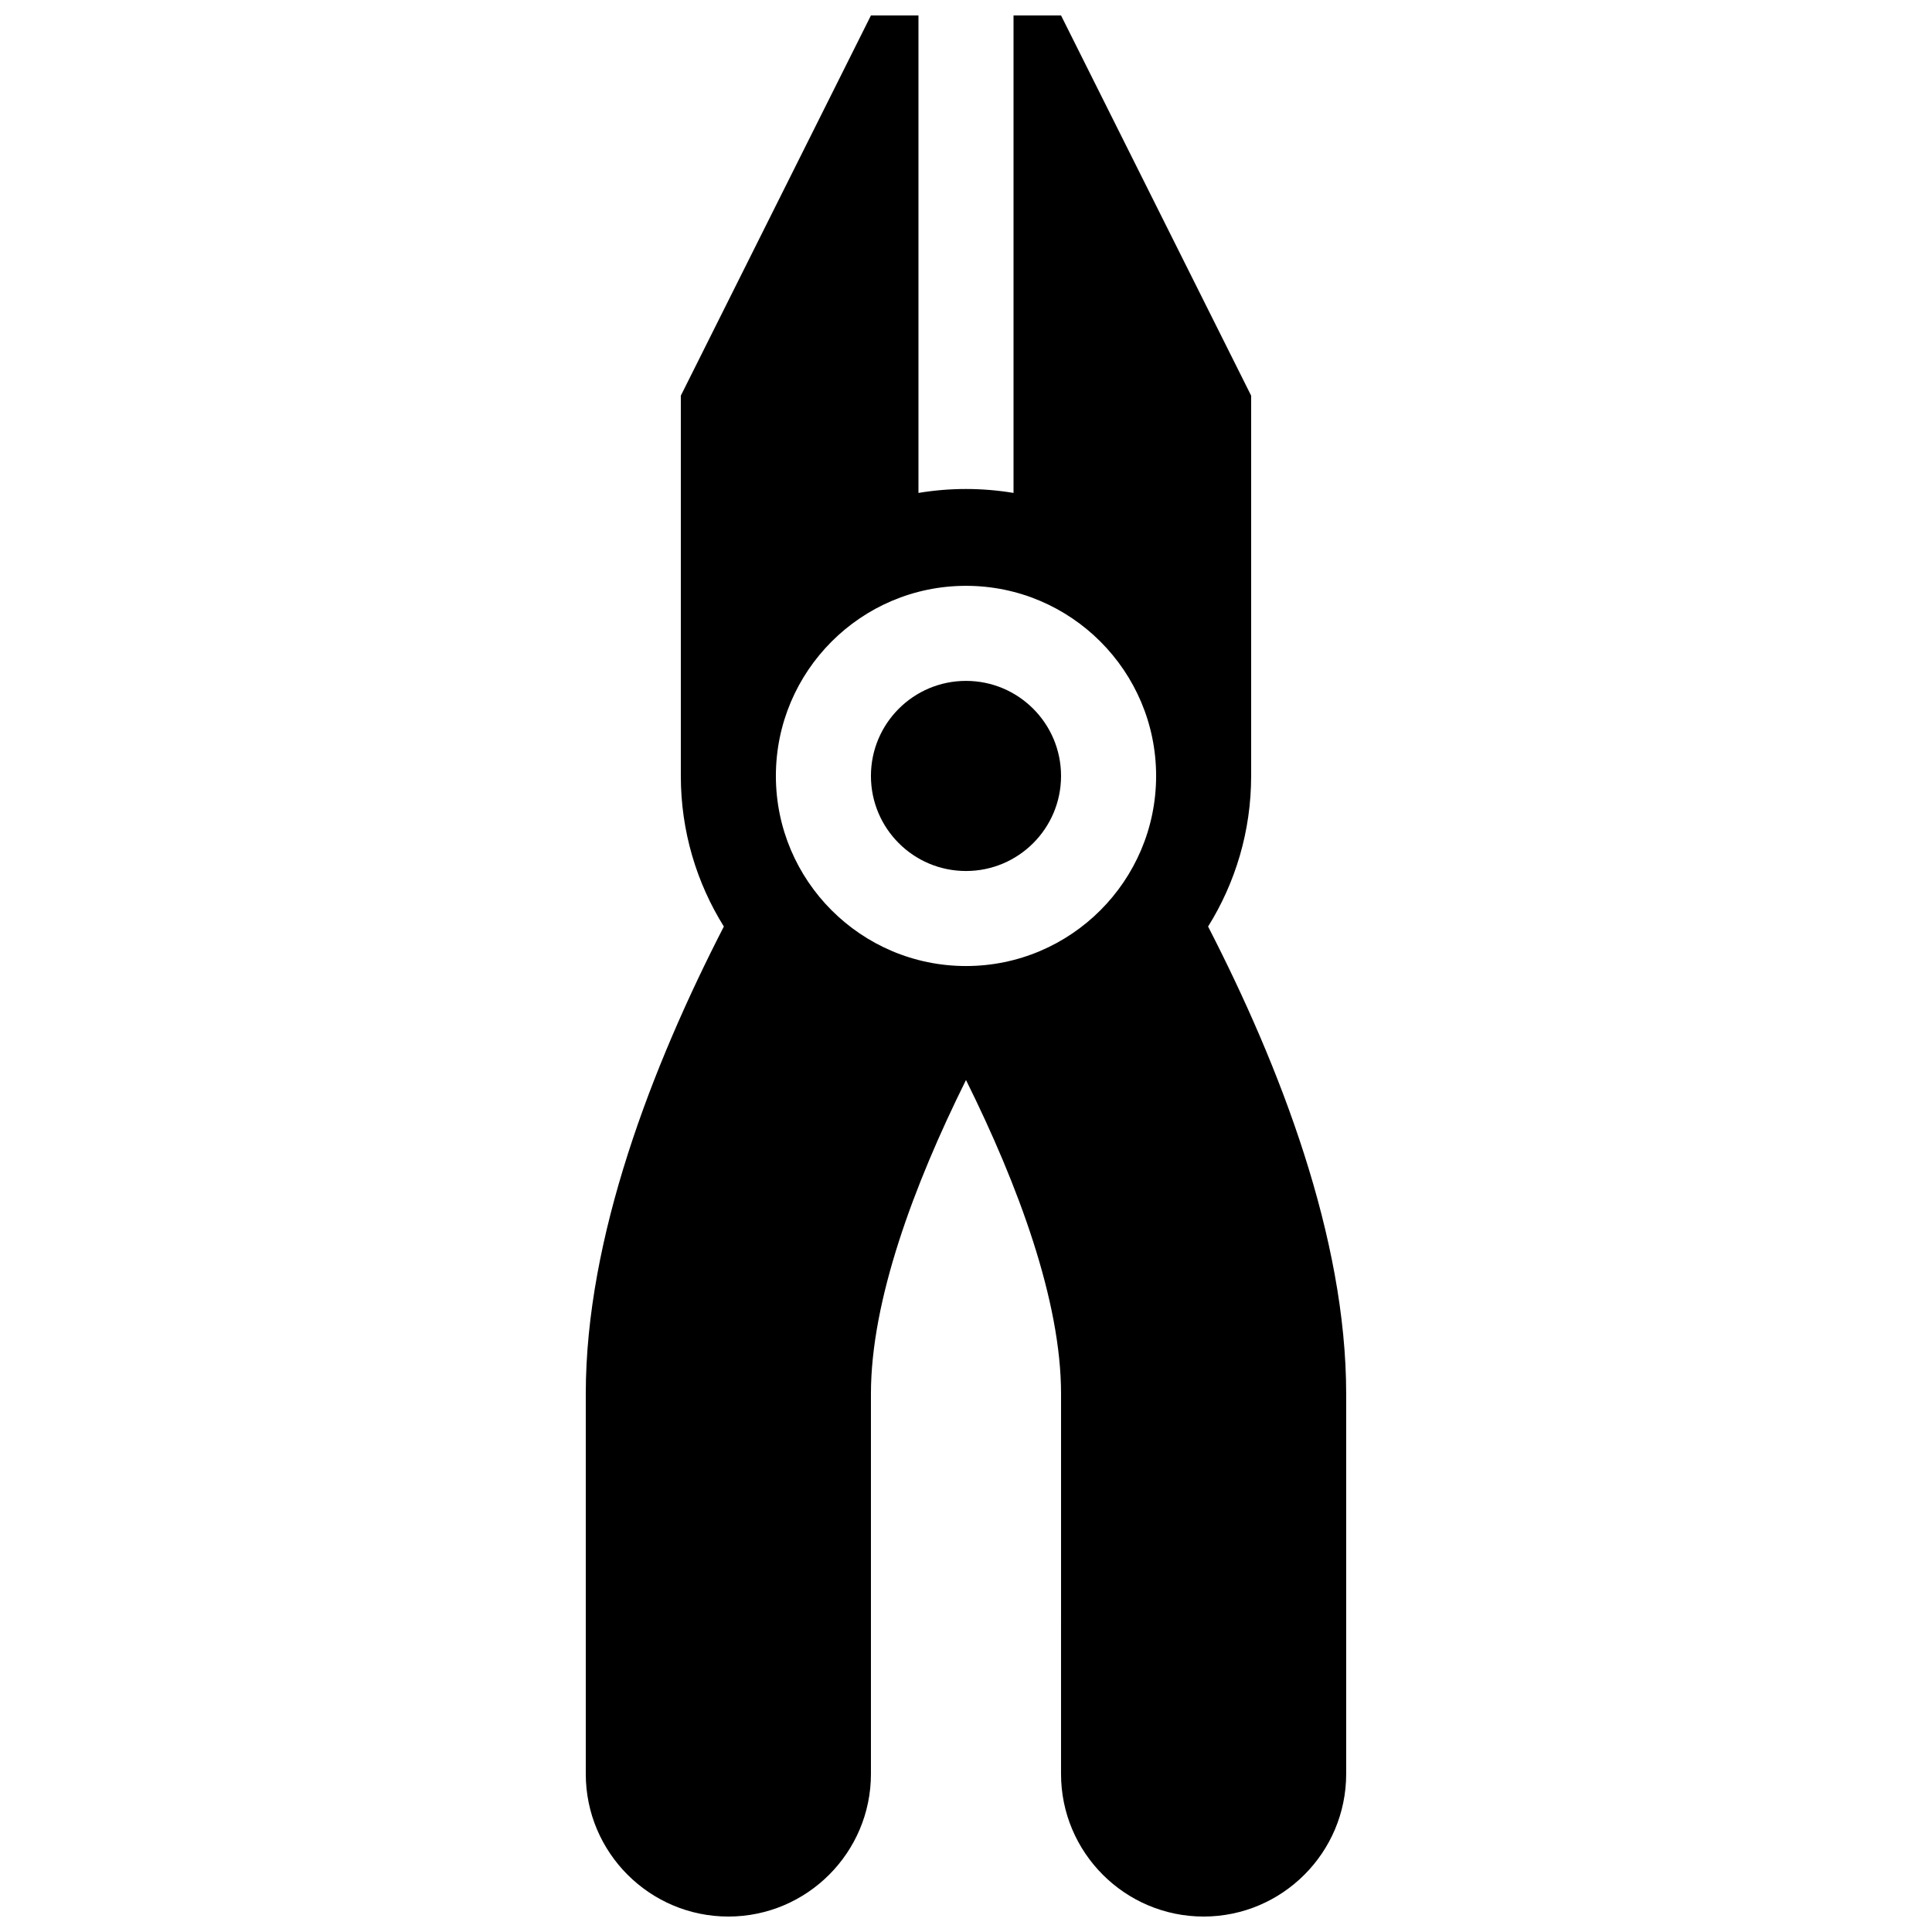 <?xml version="1.0" encoding="UTF-8"?>
<!-- Uploaded to: SVG Repo, www.svgrepo.com, Generator: SVG Repo Mixer Tools -->
<svg width="800px" height="800px" version="1.1" viewBox="144 144 512 512" xmlns="http://www.w3.org/2000/svg">
 <defs>
  <clipPath id="a">
   <path d="m299 148.09h202v503.81h-202z"/>
  </clipPath>
 </defs>
 <g clip-path="url(#a)">
  <path d="m464.16 389.54c7.219-11.582 11.406-25.25 11.406-39.906v-0.023-100.76l-50.379-100.76h-12.594v126.54c-8.34-1.387-16.852-1.391-25.191 0v-126.54h-12.594l-50.383 100.76v100.76 0.023c0 14.656 4.188 28.324 11.402 39.906-19.043 37.051-36.59 82.402-36.59 123.82v100.76c0 20.836 16.949 37.785 37.785 37.785 20.836 0 37.785-16.949 37.785-37.785v-100.76c0-24.656 11.324-55.223 25.191-83.145 13.863 27.926 25.191 58.488 25.191 83.145l-0.004 100.76c0 20.836 16.941 37.785 37.785 37.785 20.832 0 37.781-16.949 37.781-37.785v-100.76c0-41.418-17.547-86.781-36.594-123.82zm-64.16 10.469c-27.797 0-50.383-22.605-50.383-50.375 0-27.773 22.582-50.383 50.383-50.383s50.383 22.605 50.383 50.383c-0.004 27.77-22.586 50.375-50.383 50.375zm25.188-50.375c0 13.898-11.266 25.191-25.191 25.191-13.926 0-25.191-11.289-25.191-25.191 0-13.898 11.266-25.191 25.191-25.191 13.926 0 25.191 11.293 25.191 25.191z"/>
 </g>
</svg>